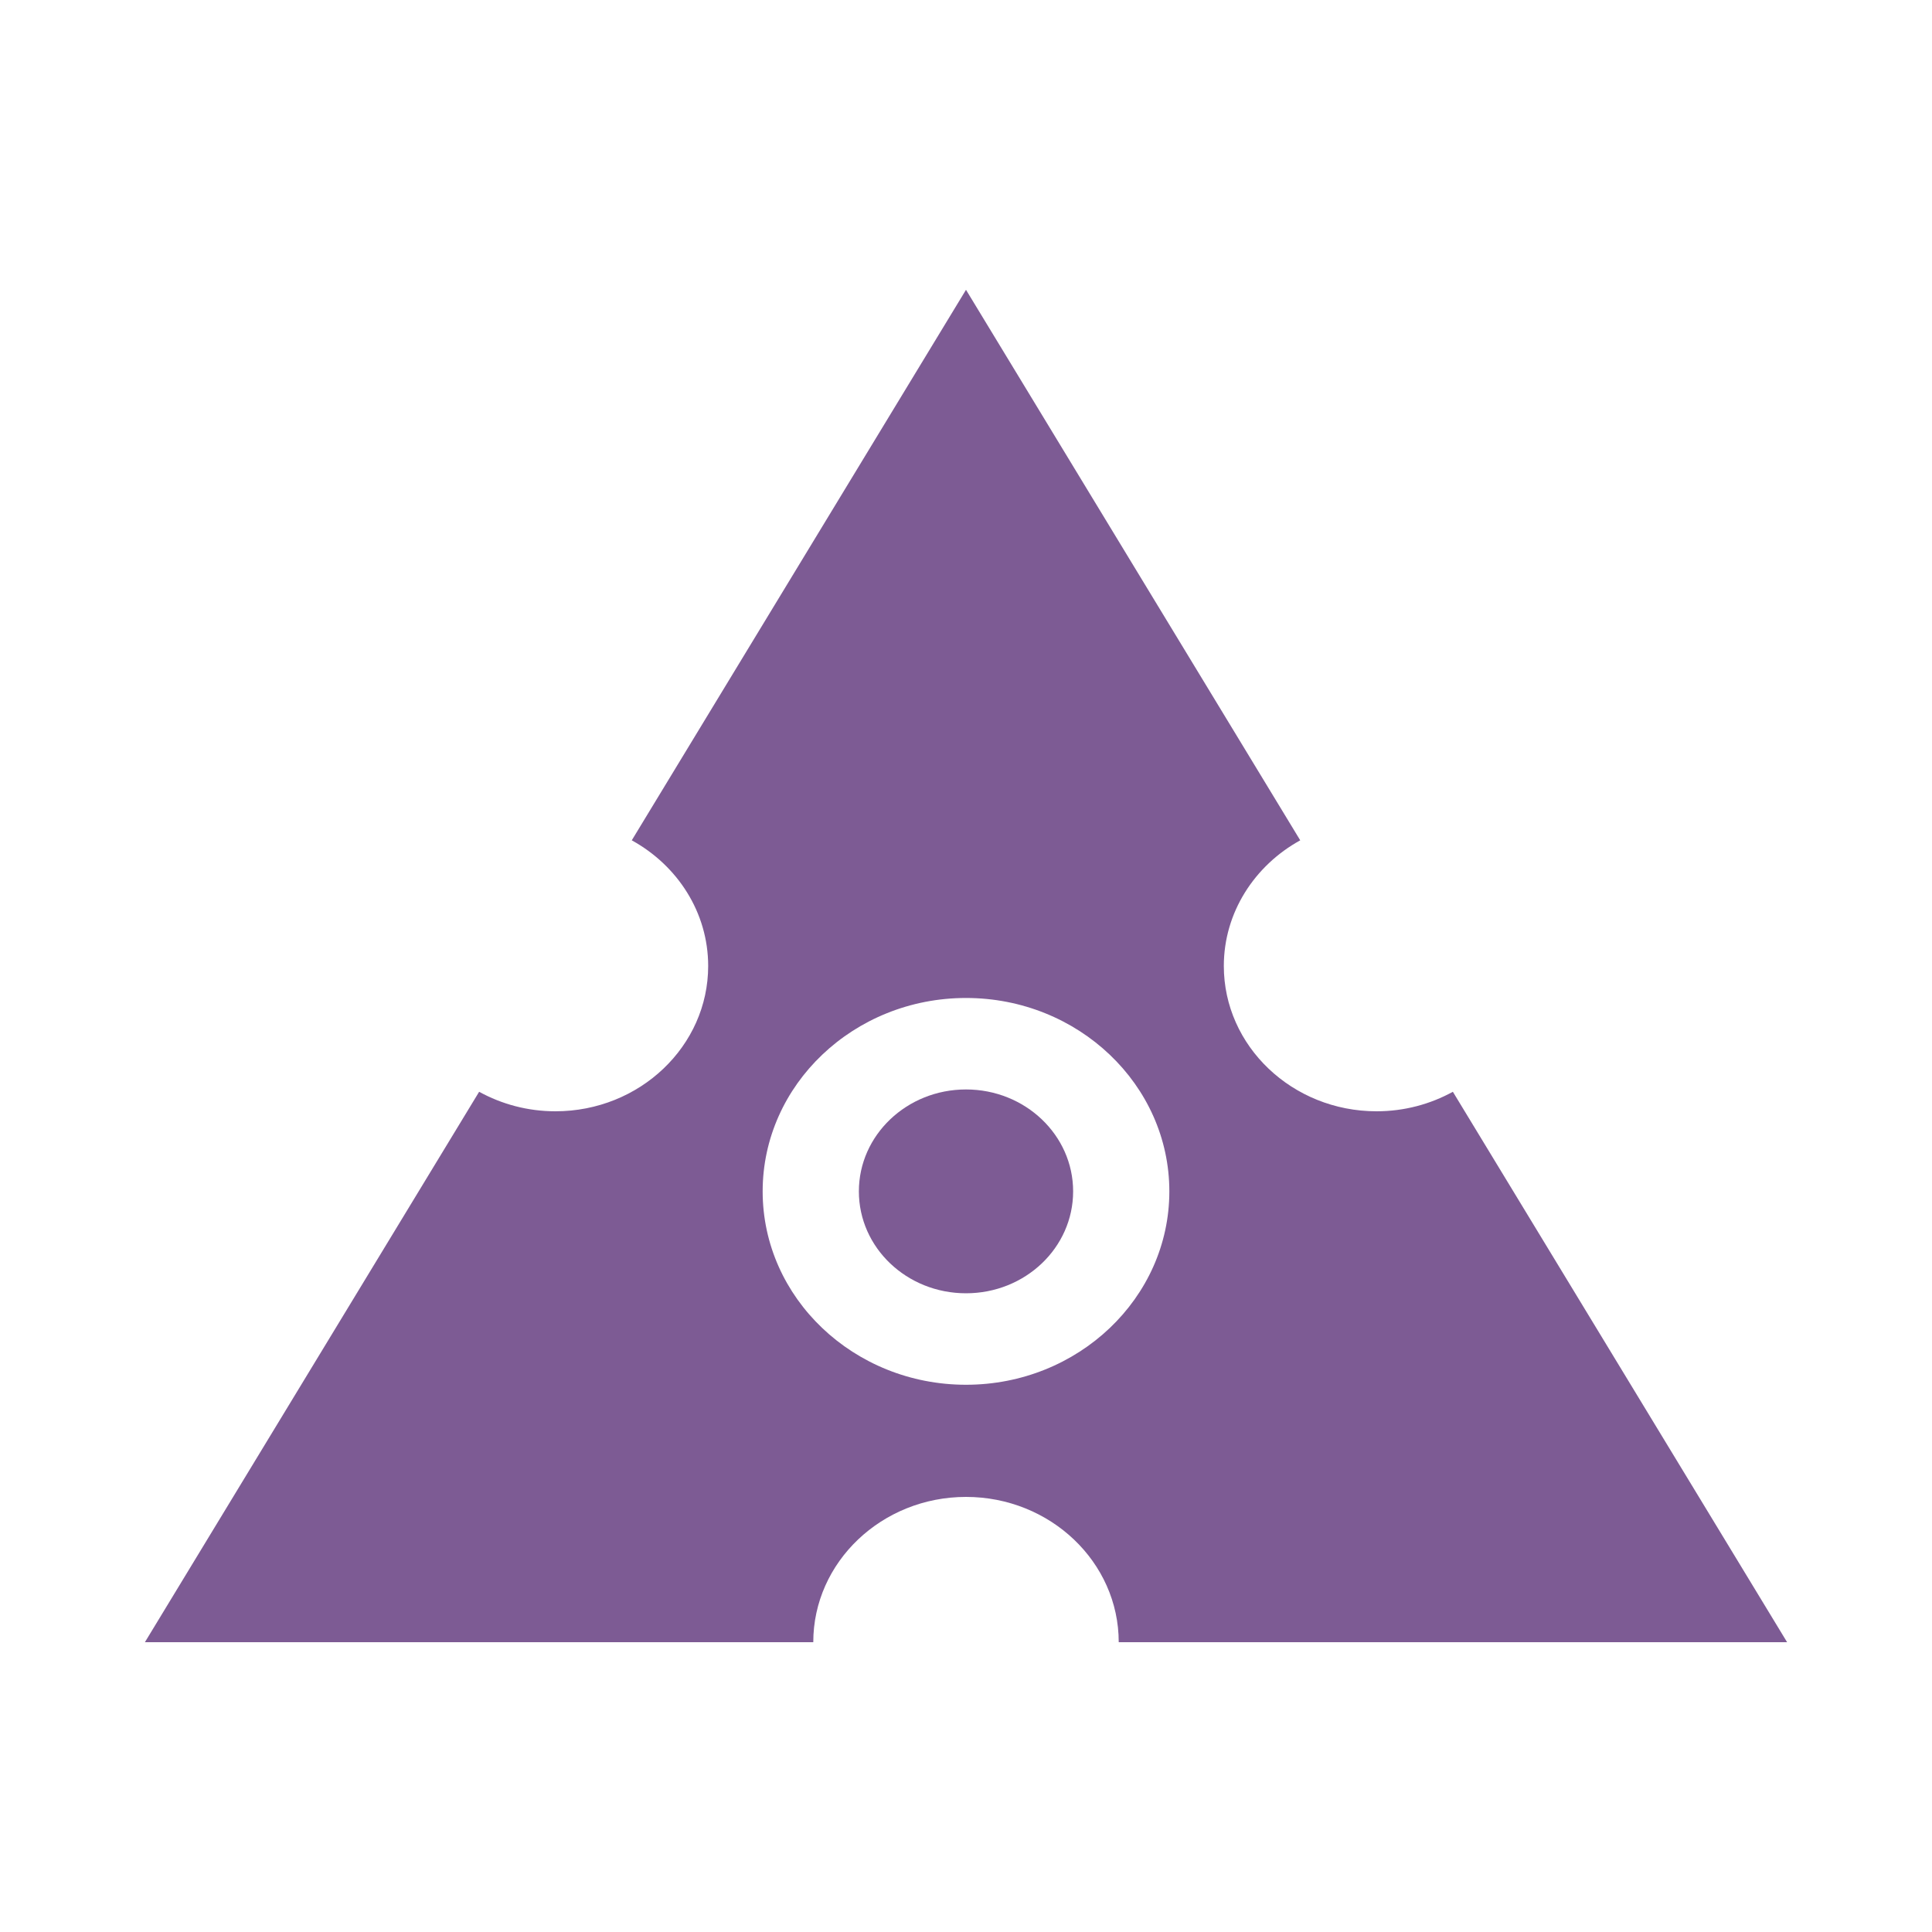 <svg width="20" height="20" viewBox="0 0 20 20" fill="none" xmlns="http://www.w3.org/2000/svg">
<path d="M15.04 11.302C14.807 11.43 14.538 11.504 14.25 11.504C13.378 11.504 12.669 10.829 12.669 10C12.669 9.445 12.988 8.959 13.46 8.699C11.79 5.948 10 3 10 3L6.54 8.699C7.013 8.959 7.331 9.445 7.331 10C7.331 10.829 6.622 11.504 5.75 11.504C5.462 11.504 5.193 11.43 4.96 11.302L1.5 17C1.5 17 5.079 17 8.419 17C8.419 16.171 9.128 15.496 10 15.496C10.872 15.496 11.581 16.171 11.581 17C14.921 17 18.5 17 18.5 17C18.5 17 16.71 14.052 15.04 11.302ZM10 14.335C8.839 14.335 7.895 13.437 7.895 12.333C7.895 11.229 8.839 10.331 10 10.331C11.161 10.331 12.105 11.229 12.105 12.333C12.105 13.437 11.161 14.335 10 14.335Z" fill="#7D5B94"/>
<path d="M10 13.388C10.613 13.388 11.109 12.916 11.109 12.333C11.109 11.751 10.613 11.278 10 11.278C9.387 11.278 8.891 11.751 8.891 12.333C8.891 12.916 9.387 13.388 10 13.388Z" fill="#7D5B94"/>
</svg>
